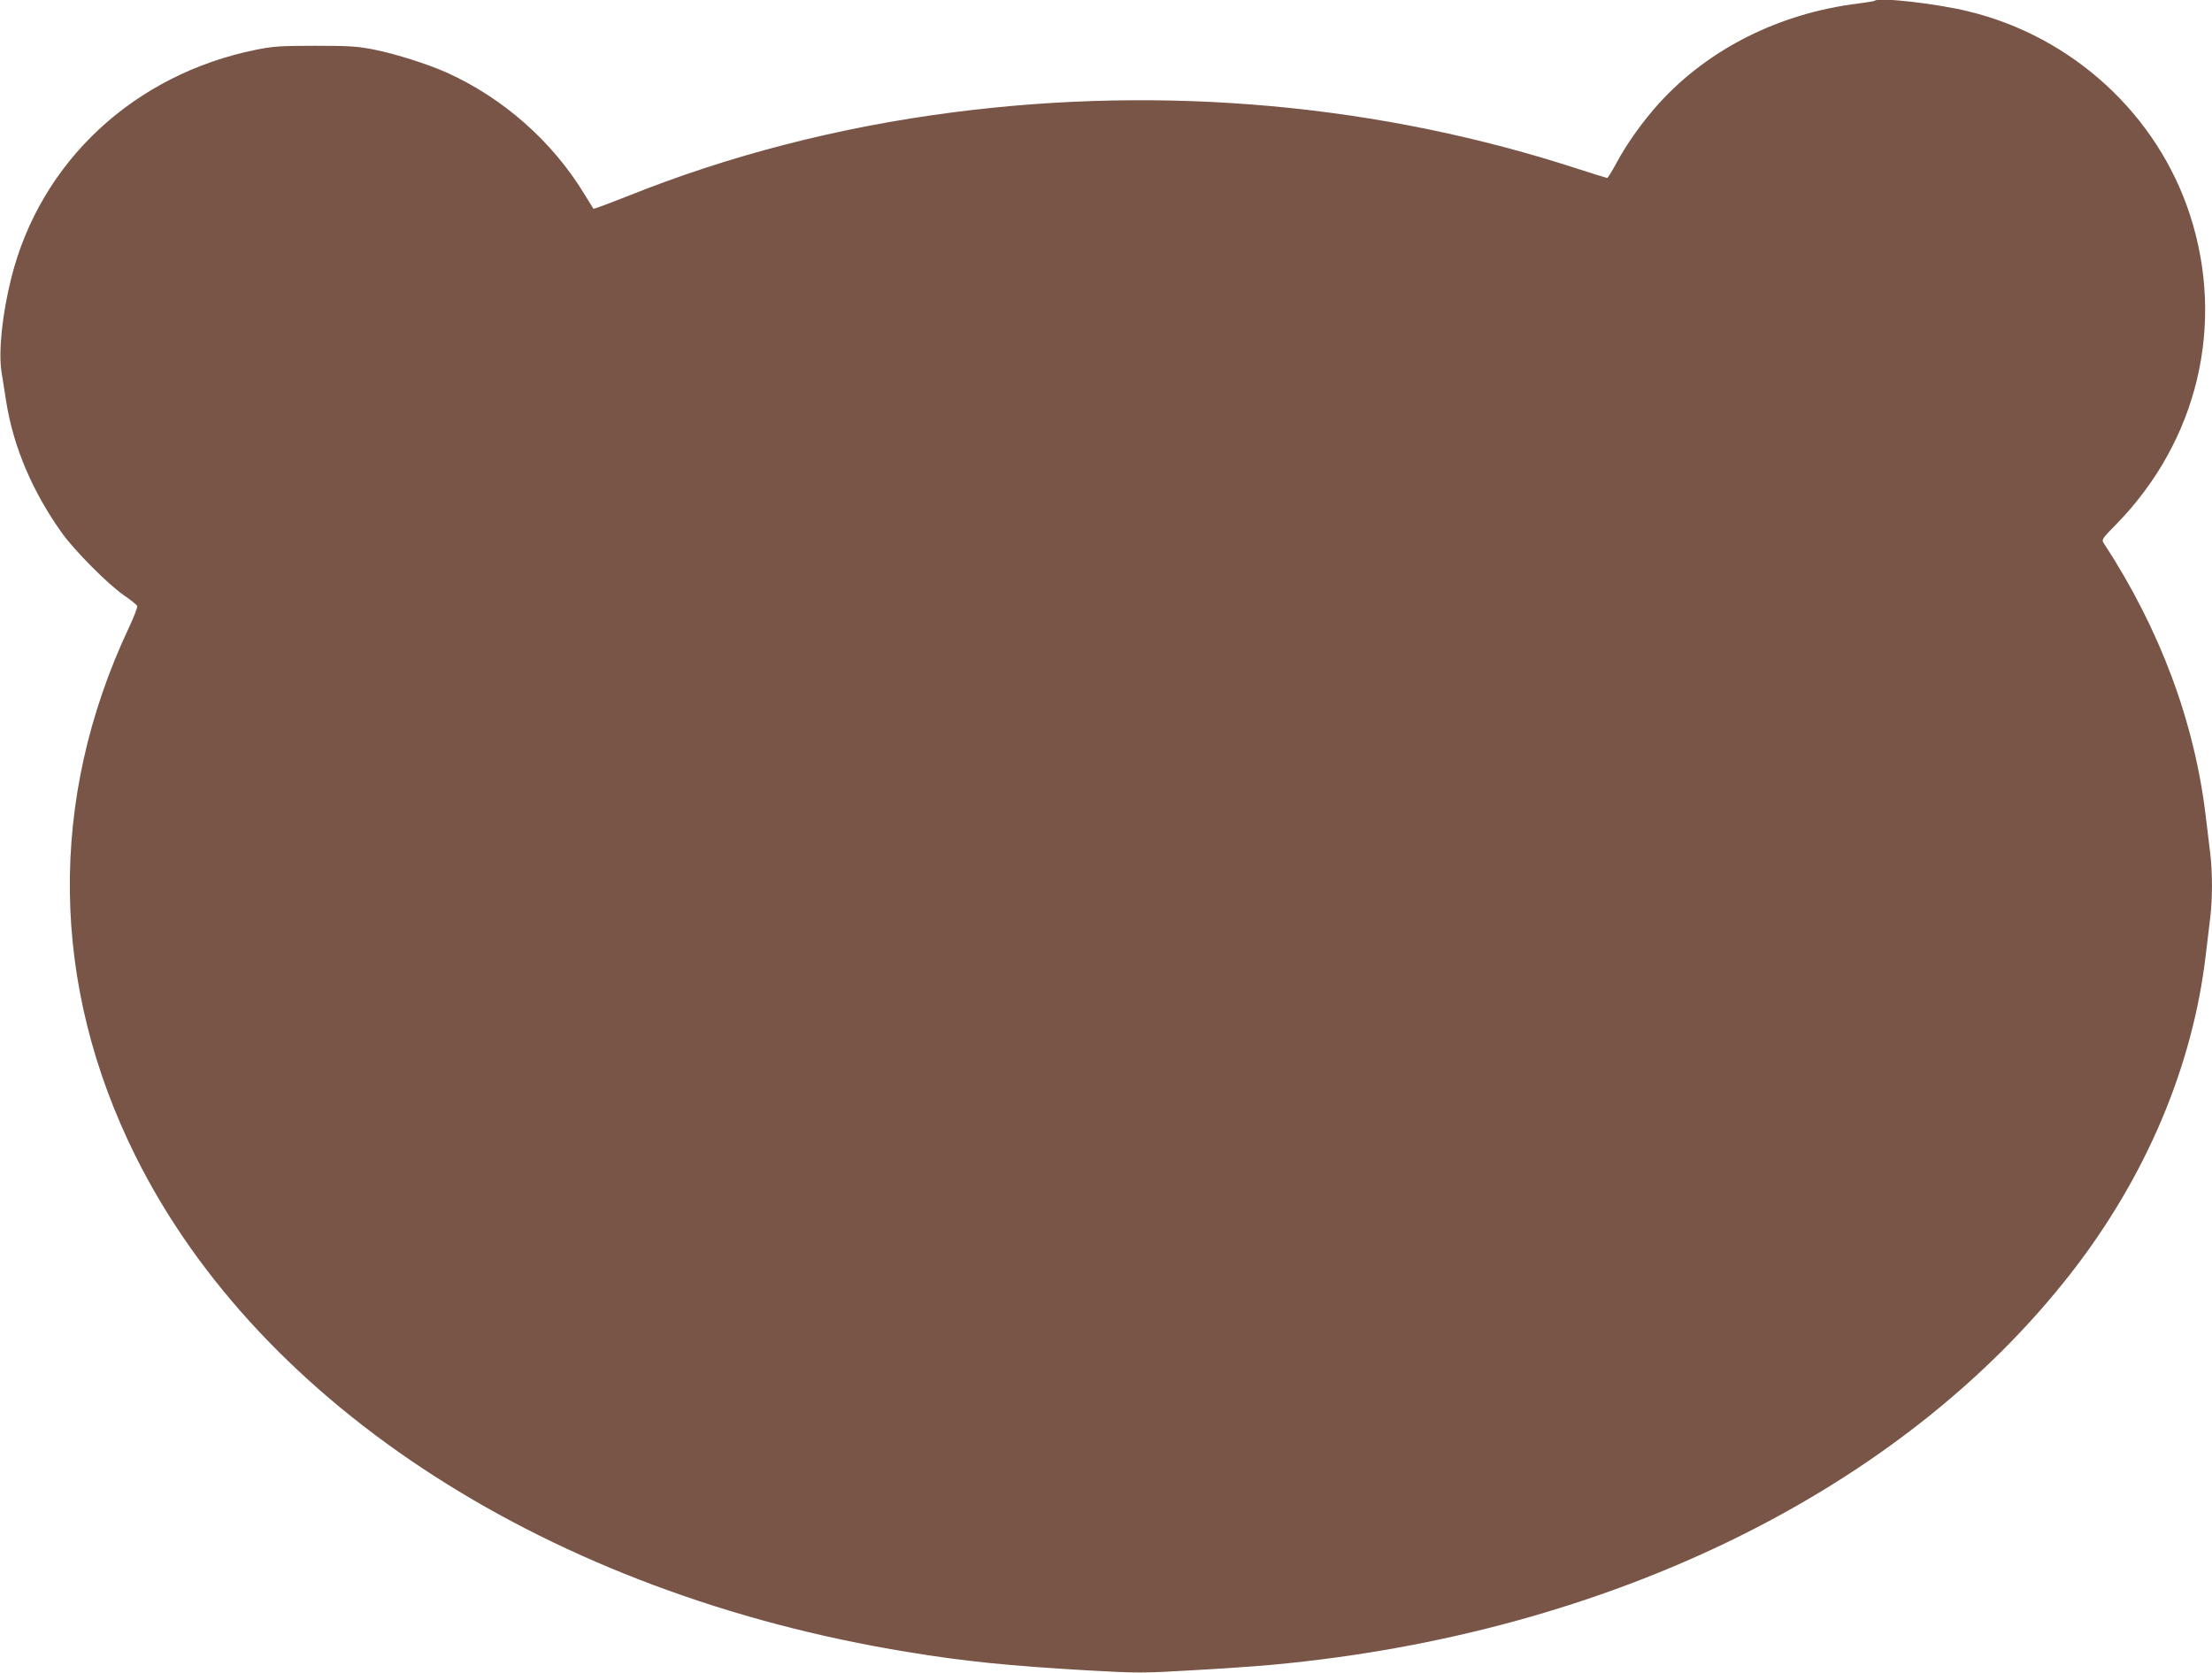 <?xml version="1.0" standalone="no"?>
<!DOCTYPE svg PUBLIC "-//W3C//DTD SVG 20010904//EN"
 "http://www.w3.org/TR/2001/REC-SVG-20010904/DTD/svg10.dtd">
<svg version="1.0" xmlns="http://www.w3.org/2000/svg"
 width="1280pt" height="968pt" viewBox="0 0 1280 968"
 preserveAspectRatio="xMidYMid meet">
<g transform="translate(0,968) scale(0.1,-0.1)"
fill="#795548" stroke="none">
<path d="M10849 9676 c-3 -3 -45 -10 -94 -16 -457 -56 -868 -262 -1156 -579
-93 -104 -182 -227 -244 -342 -26 -49 -51 -89 -55 -89 -3 0 -76 23 -161 50
-1149 376 -2394 489 -3624 330 -663 -86 -1296 -249 -1888 -487 -104 -41 -190
-73 -193 -71 -2 3 -26 42 -54 87 -184 303 -470 555 -795 701 -110 49 -289 106
-415 132 -101 20 -144 23 -345 23 -201 0 -245 -3 -344 -23 -706 -143 -1248
-648 -1416 -1322 -52 -207 -75 -427 -56 -543 6 -40 18 -117 27 -172 42 -262
151 -519 322 -759 73 -102 265 -296 359 -361 40 -27 74 -55 77 -62 3 -7 -19
-63 -48 -125 -469 -996 -455 -2067 38 -3058 722 -1452 2406 -2534 4466 -2870
335 -55 583 -80 1047 -107 288 -16 316 -16 605 1 167 9 375 24 463 32 1948
180 3641 1011 4619 2266 434 557 705 1197 780 1843 9 72 20 169 26 216 13 110
13 258 0 368 -6 47 -17 145 -26 216 -65 548 -265 1084 -590 1581 -14 21 -11
26 72 110 471 482 632 1156 427 1789 -189 583 -682 1035 -1286 1180 -185 45
-517 82 -538 61z"/>
</g>
</svg>
